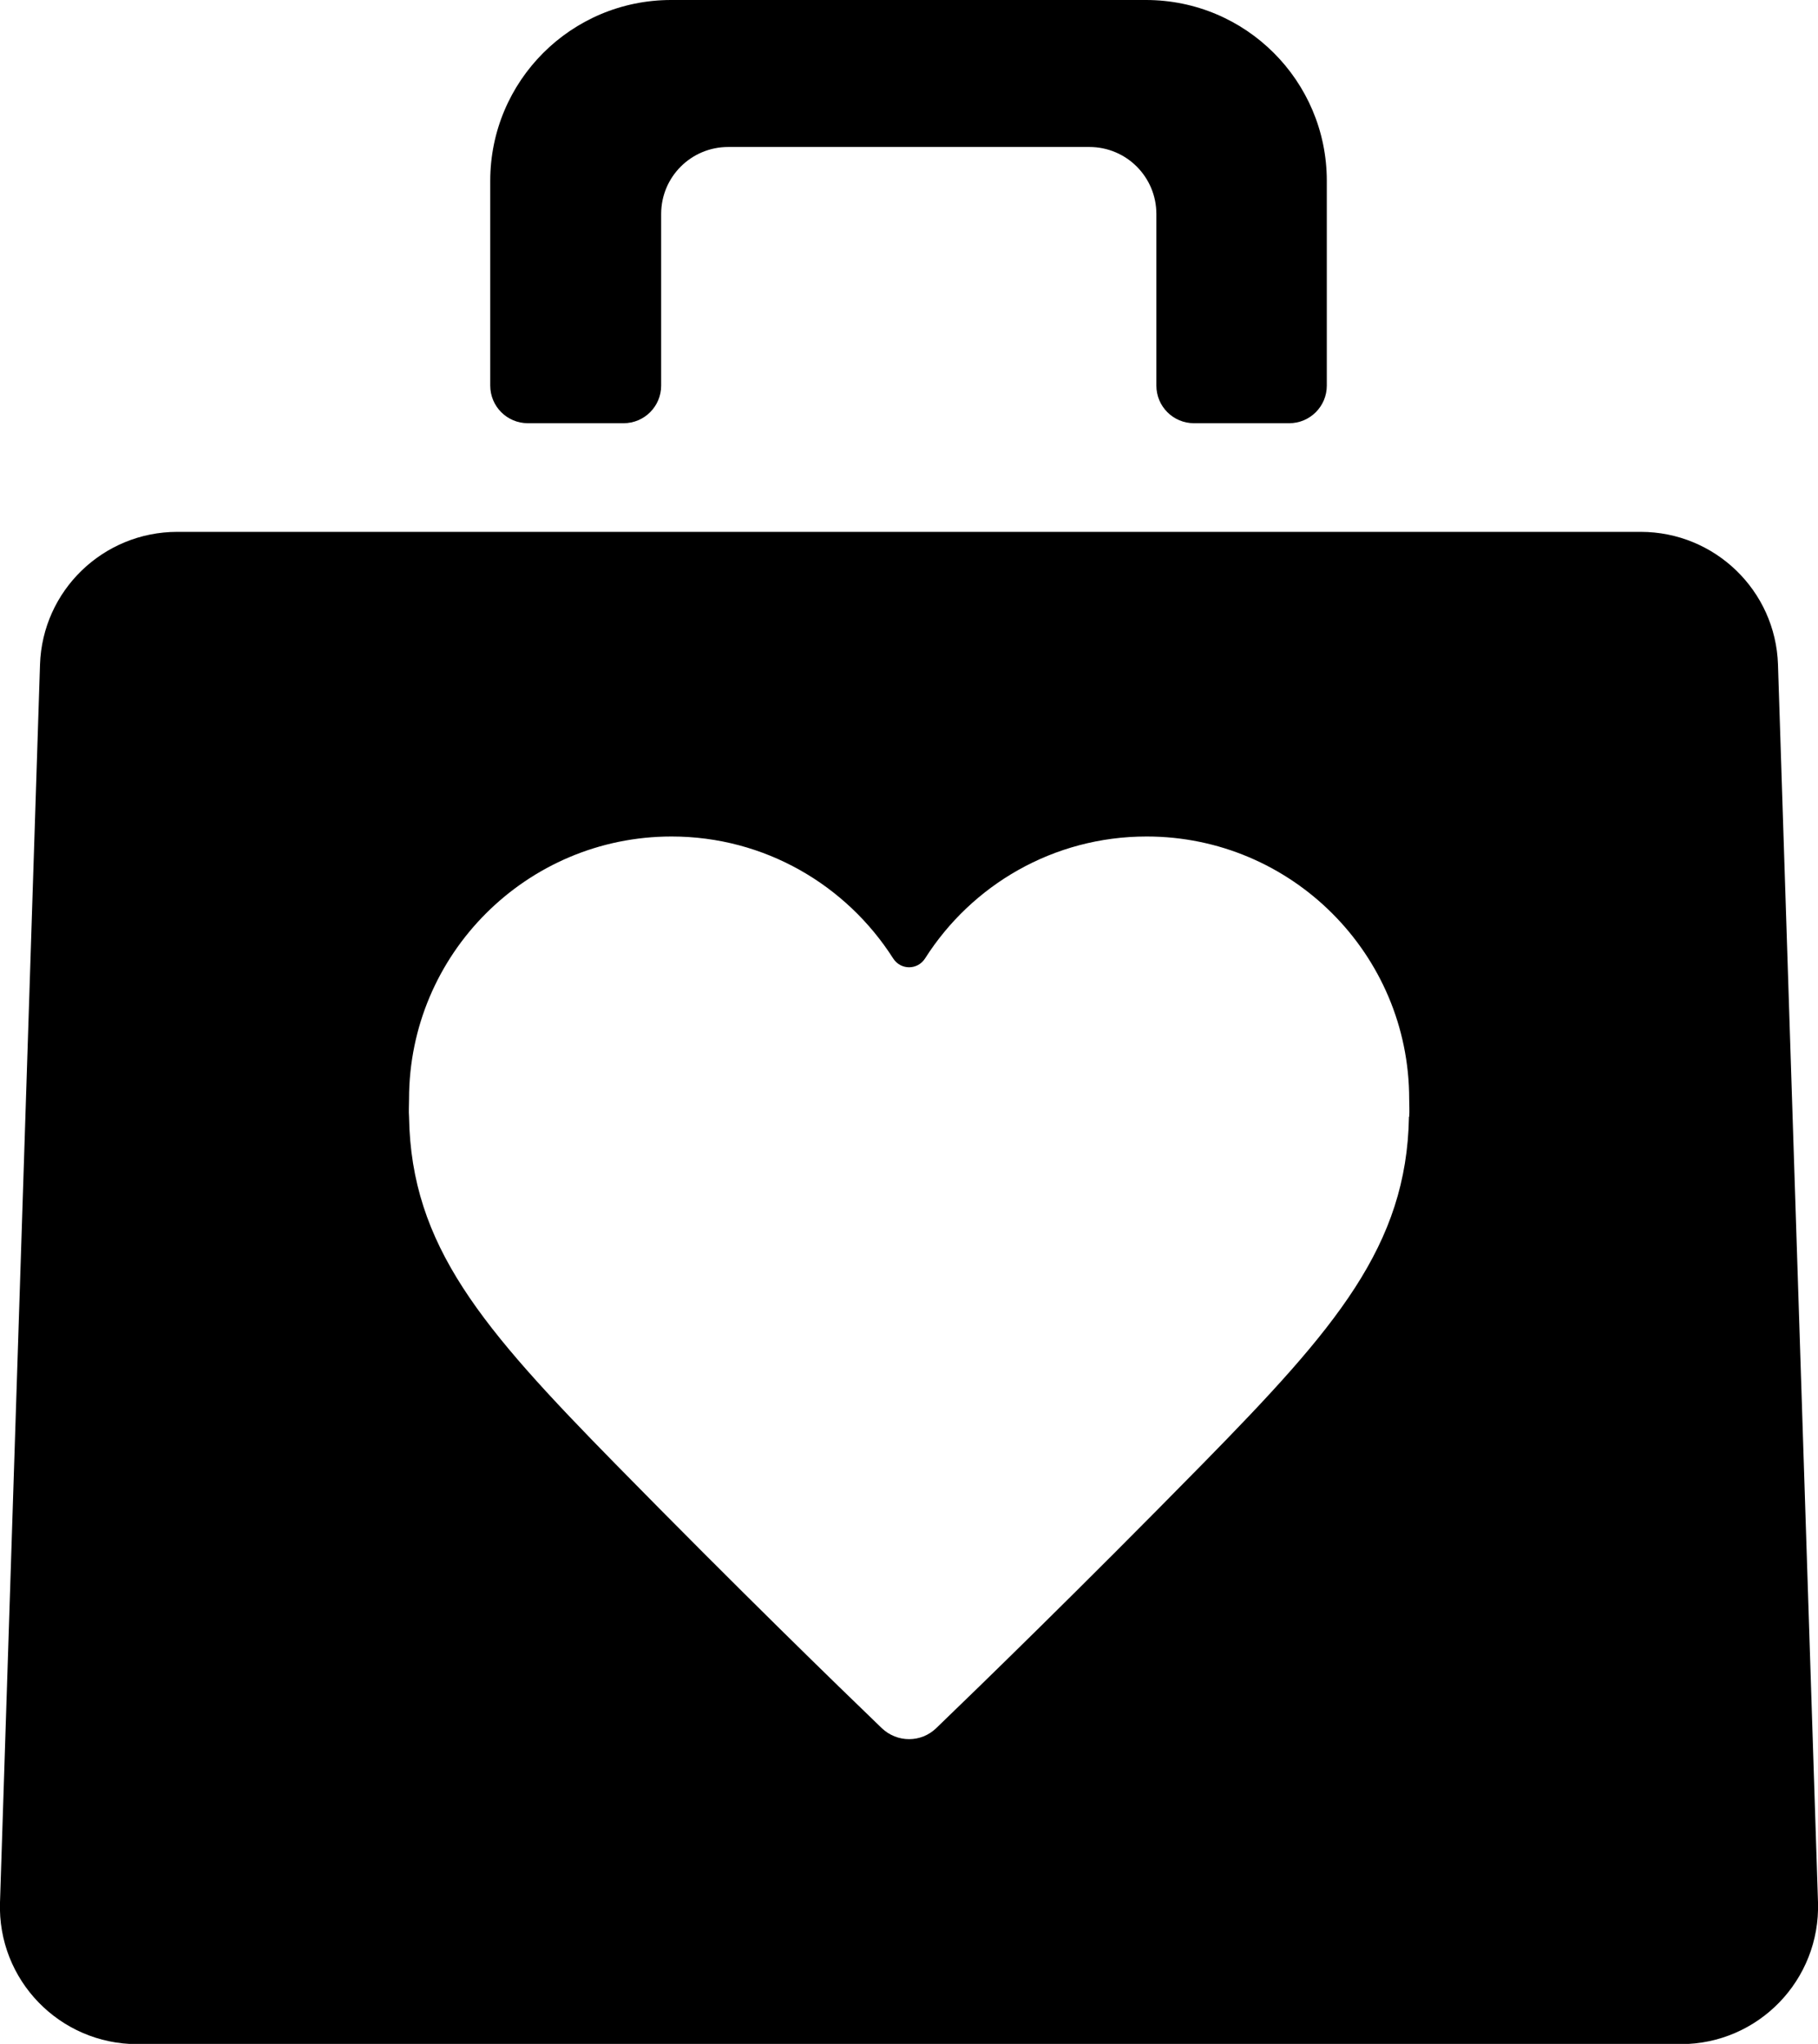 <svg xmlns="http://www.w3.org/2000/svg" id="Lager_1" data-name="Lager 1" viewBox="0 0 76.8 86.35"><path d="M22.32,17.88h4.02c.88,0,1.59-.71,1.59-1.59v-7.25c0-1.57,1.27-2.83,2.83-2.83h15.26c1.57,0,2.83,1.27,2.83,2.83v7.25c0,.88.71,1.59,1.59,1.59h4.02c.88,0,1.59-.71,1.59-1.59V7.64C56.05,3.42,52.63,0,48.41,0h-20.06C24.13,0,20.71,3.42,20.71,7.64v8.65c0,.88.71,1.59,1.59,1.59h.02Z"></path><path d="M75.11,28.08c-.1-3.13-2.67-5.61-5.8-5.61H7.49c-3.13,0-5.7,2.48-5.8,5.61l-1.69,52.29c-.11,3.28,2.52,5.99,5.8,5.99h65.2c3.28,0,5.9-2.71,5.8-5.99l-1.69-52.28h0ZM59.52,47.18c-.09,5.45-3.09,8.93-8.7,14.65-5.25,5.35-9.37,9.35-11.27,11.18-.64.62-1.65.62-2.3,0-1.9-1.83-6.02-5.83-11.27-11.18-5.61-5.72-8.61-9.19-8.7-14.64-.02-.25,0-.5,0-.76,0-6.12,4.97-11.09,11.09-11.09,3.94,0,7.39,2.06,9.36,5.15.32.5,1.03.5,1.35,0,1.97-3.1,5.42-5.15,9.36-5.15,6.12,0,11.09,4.97,11.09,11.09,0,.25.02.5,0,.75h0Z"></path></svg>